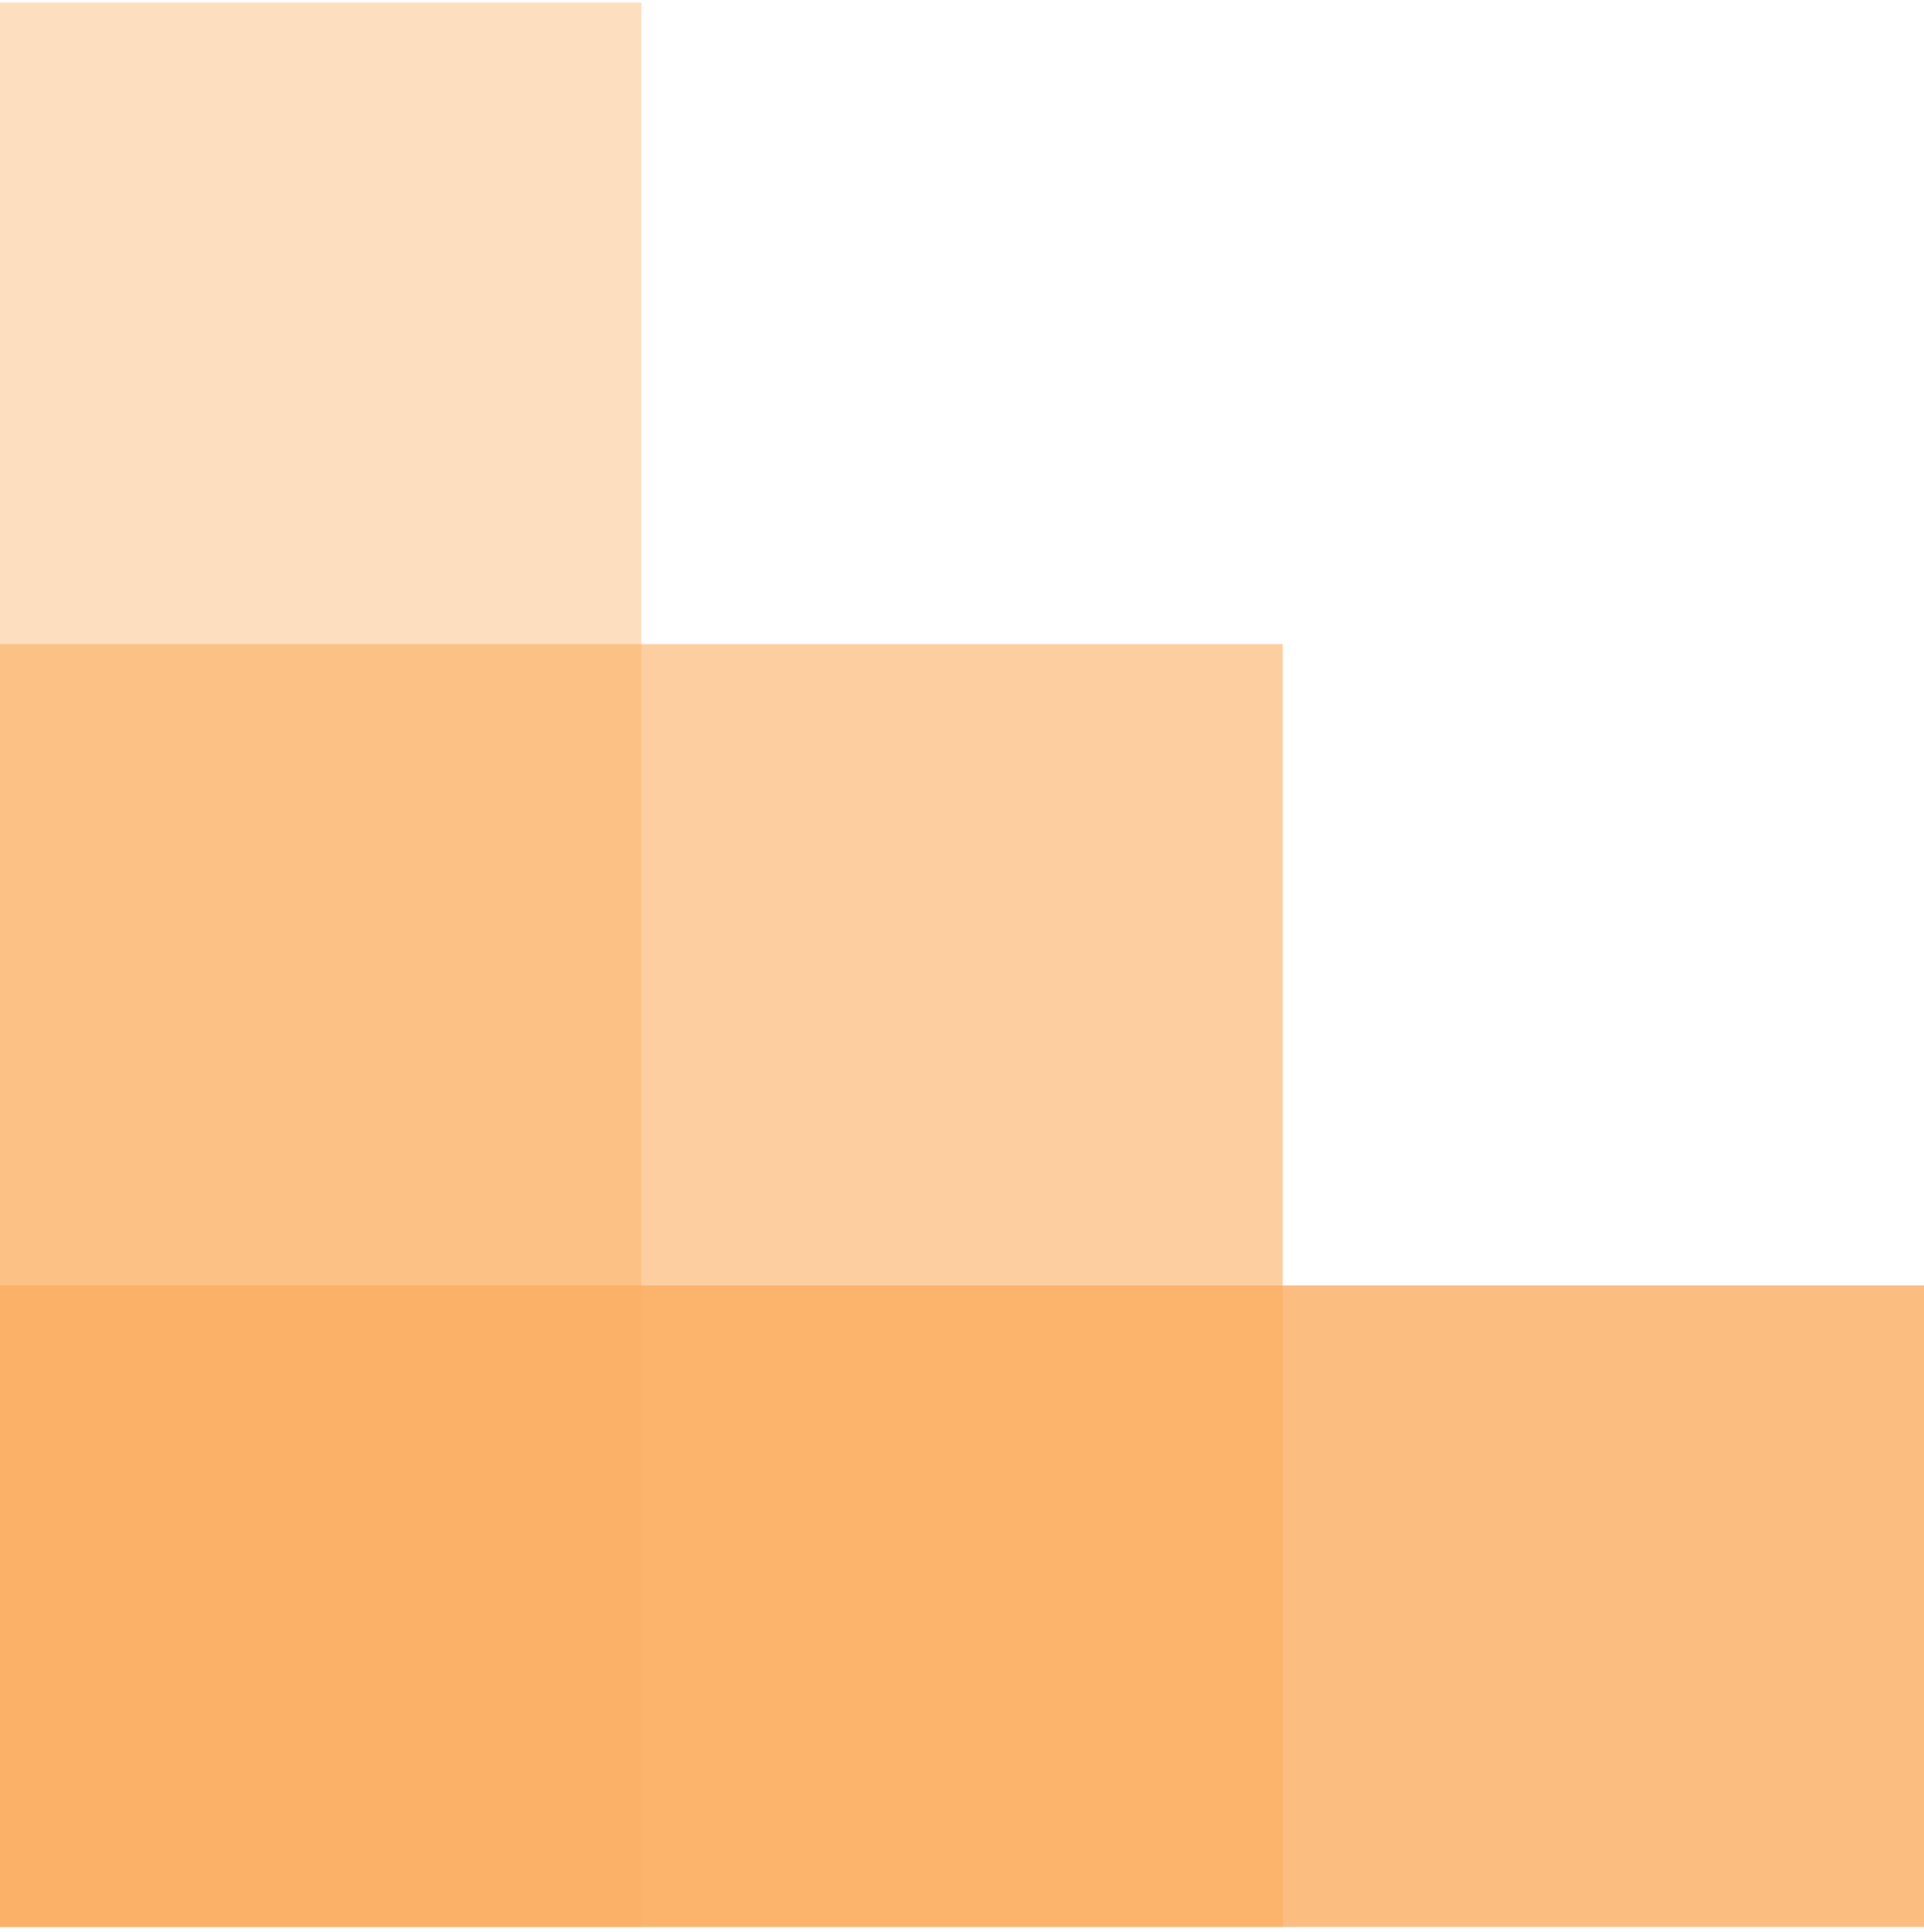 <svg width="240" height="241" viewBox="0 0 240 241" fill="none" xmlns="http://www.w3.org/2000/svg">
<path opacity="0.8" d="M240 240.328L0.001 240.328L0.001 160.328L240 160.328L240 240.328Z" fill="#FBAD60"/>
<path opacity="0.6" d="M160 240.326L0.001 240.326L0.001 80.327L160 80.327L160 240.326Z" fill="#FBAD60"/>
<path opacity="0.4" d="M80 240.326L0 240.326L0 0.327L80 0.327L80 240.326Z" fill="#FBAD60"/>
</svg>
